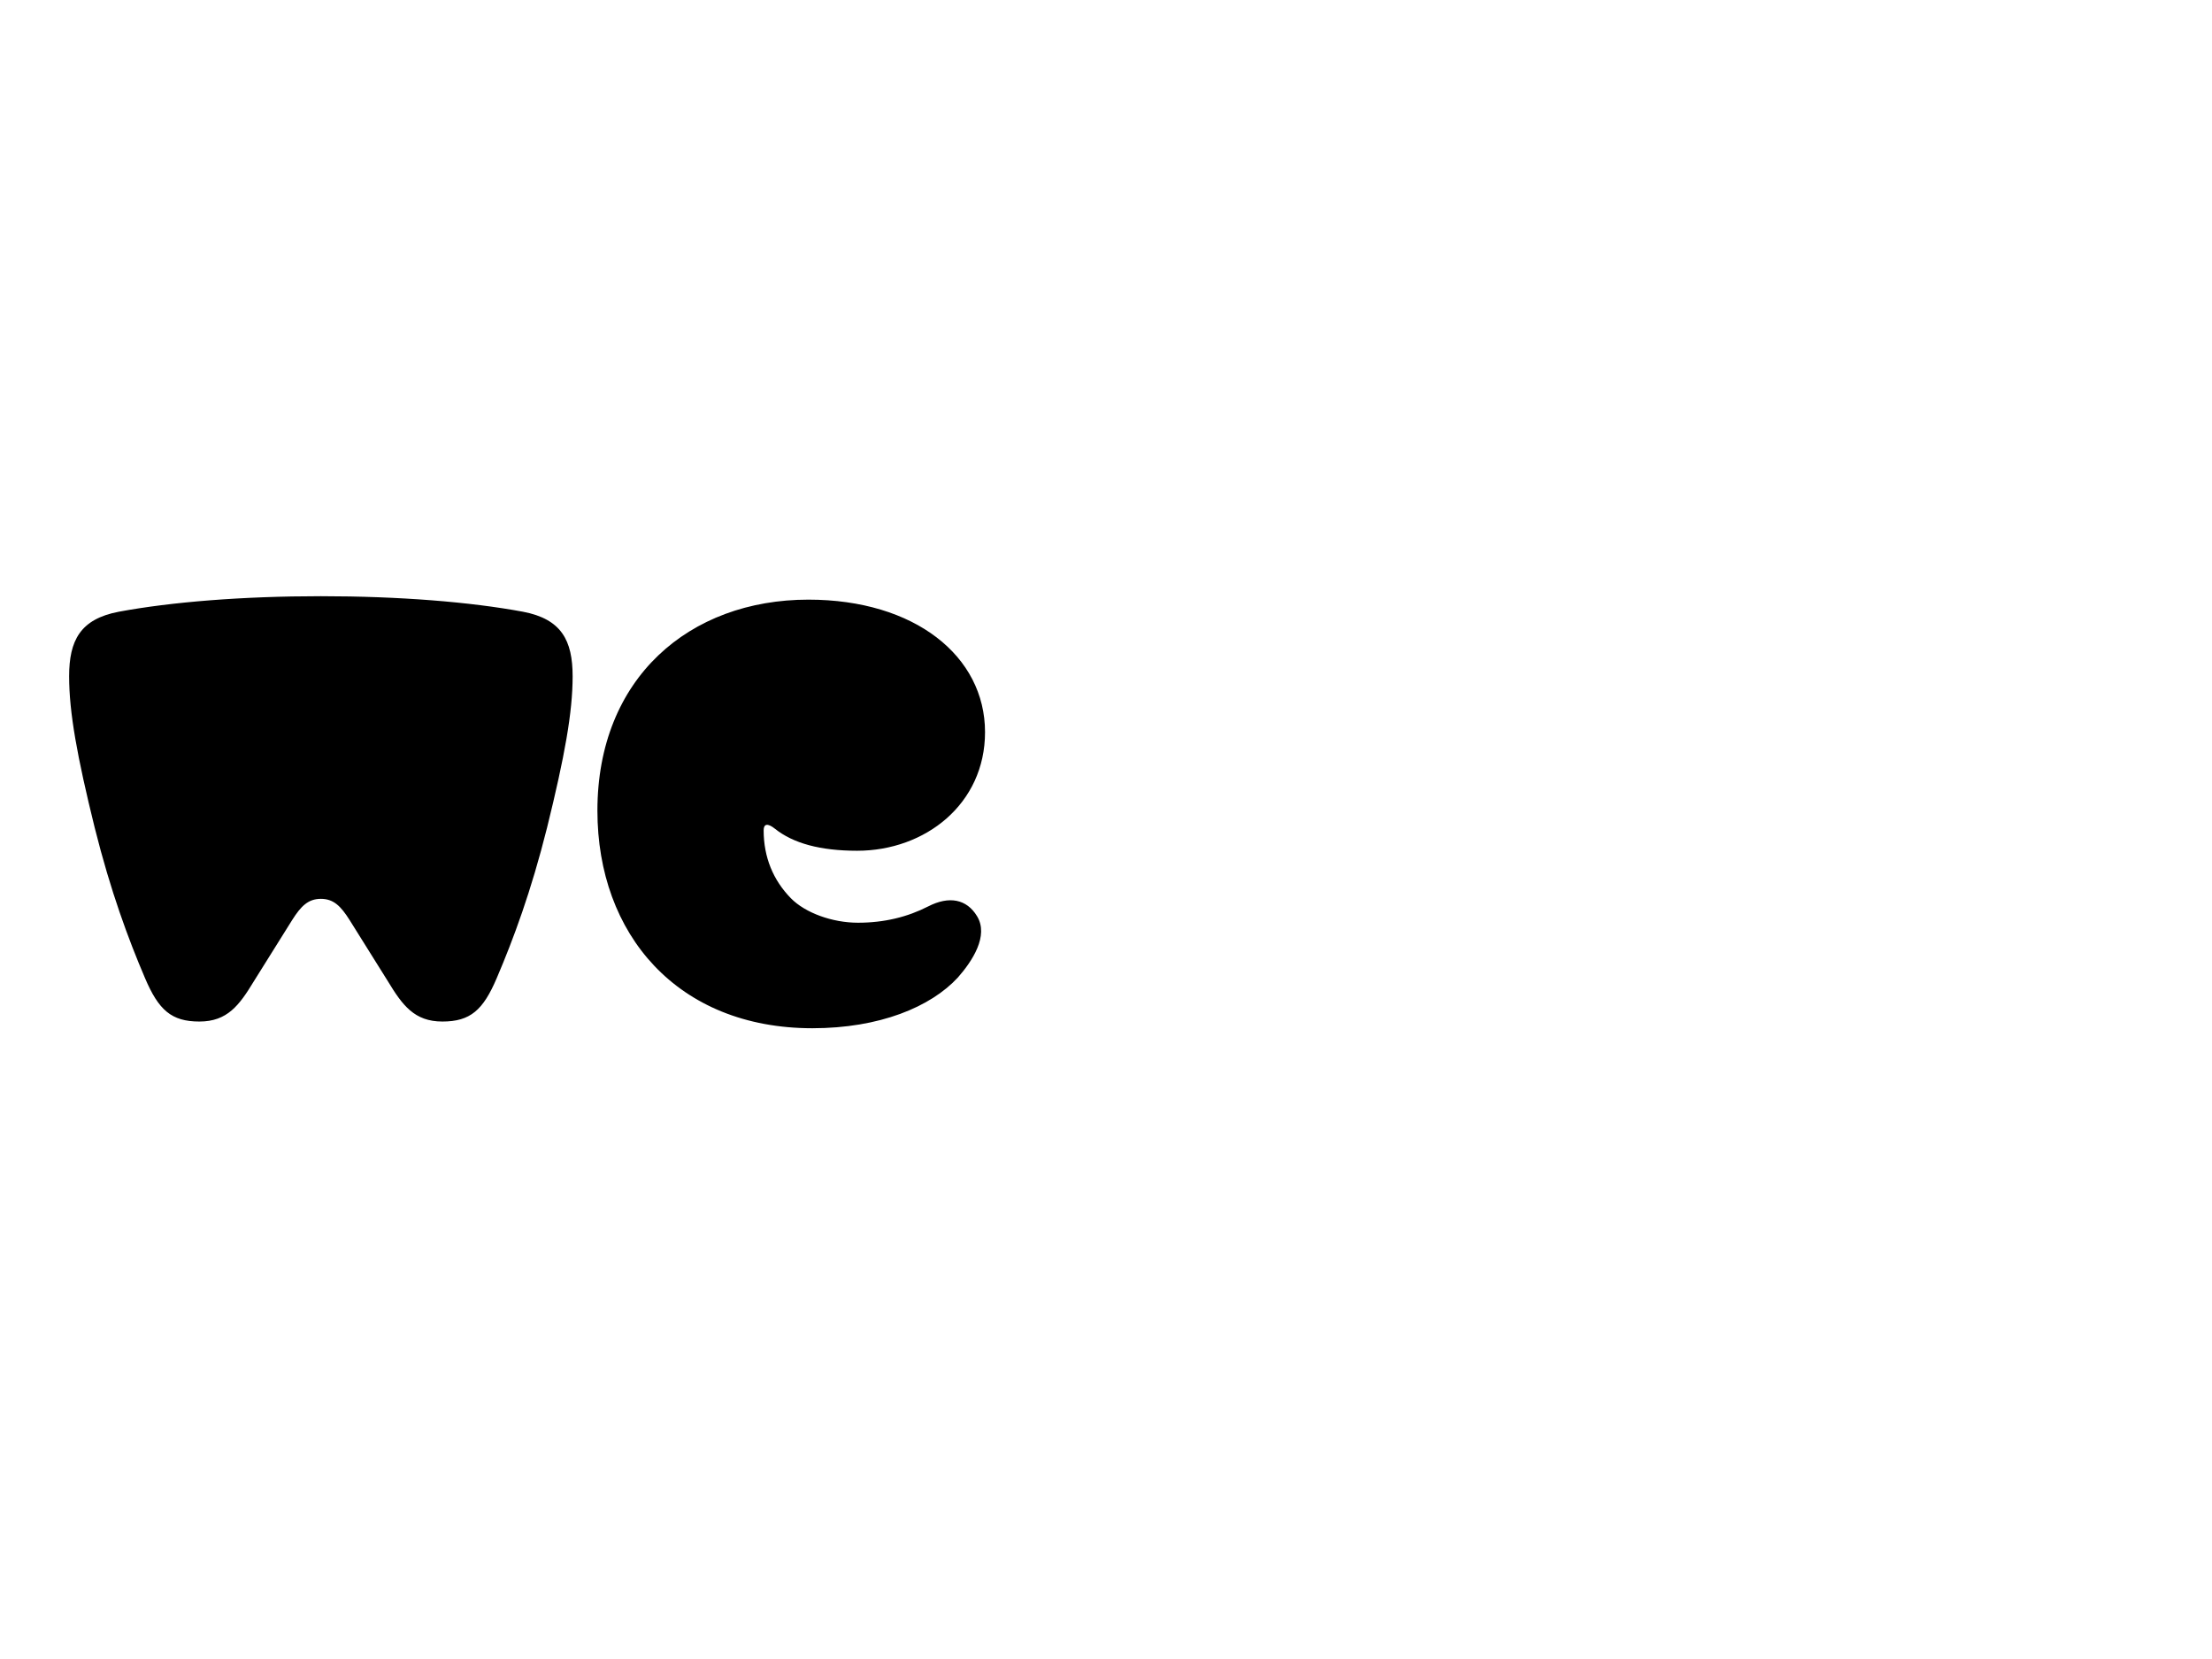 <?xml version="1.0" encoding="UTF-8"?> <svg xmlns="http://www.w3.org/2000/svg" width="256" height="192" viewBox="0 0 256 192" fill="none"><path fill-rule="evenodd" clip-rule="evenodd" d="M40.466 106.487C39.449 104.878 38.616 104.026 37.136 104.026C35.656 104.026 34.824 104.878 33.806 106.487L29.366 113.587C27.701 116.332 26.314 118.225 23.077 118.225C19.839 118.225 18.36 116.9 16.787 113.208C14.845 108.664 12.81 103.174 10.96 95.79C8.925 87.553 8 82.442 8 78.277C8 74.112 9.295 71.65 13.735 70.799C19.839 69.663 28.072 69 37.136 69C46.2 69 54.433 69.663 60.537 70.799C64.977 71.65 66.272 74.112 66.272 78.277C66.272 82.442 65.347 87.553 63.312 95.79C61.462 103.174 59.427 108.664 57.485 113.208C55.912 116.9 54.433 118.225 51.195 118.225C47.958 118.225 46.571 116.332 44.906 113.587L40.466 106.487ZM110.855 113.131C107.71 116.539 101.79 119 94.021 119C78.389 119 69.14 108.114 69.14 93.82C69.14 78.485 79.776 69.398 93.558 69.398C105.86 69.398 114 75.93 114 84.733C114 93.063 107.063 98.459 99.201 98.459C94.946 98.459 91.801 97.607 89.674 95.903C88.841 95.24 88.379 95.335 88.379 96.092C88.379 99.216 89.489 101.866 91.523 103.949C93.188 105.653 96.333 106.789 99.293 106.789C102.345 106.789 105.028 106.126 107.433 104.896C109.838 103.665 111.873 104.044 113.075 106.031C114.462 108.303 112.52 111.238 110.855 113.131Z" fill="black"></path></svg> 